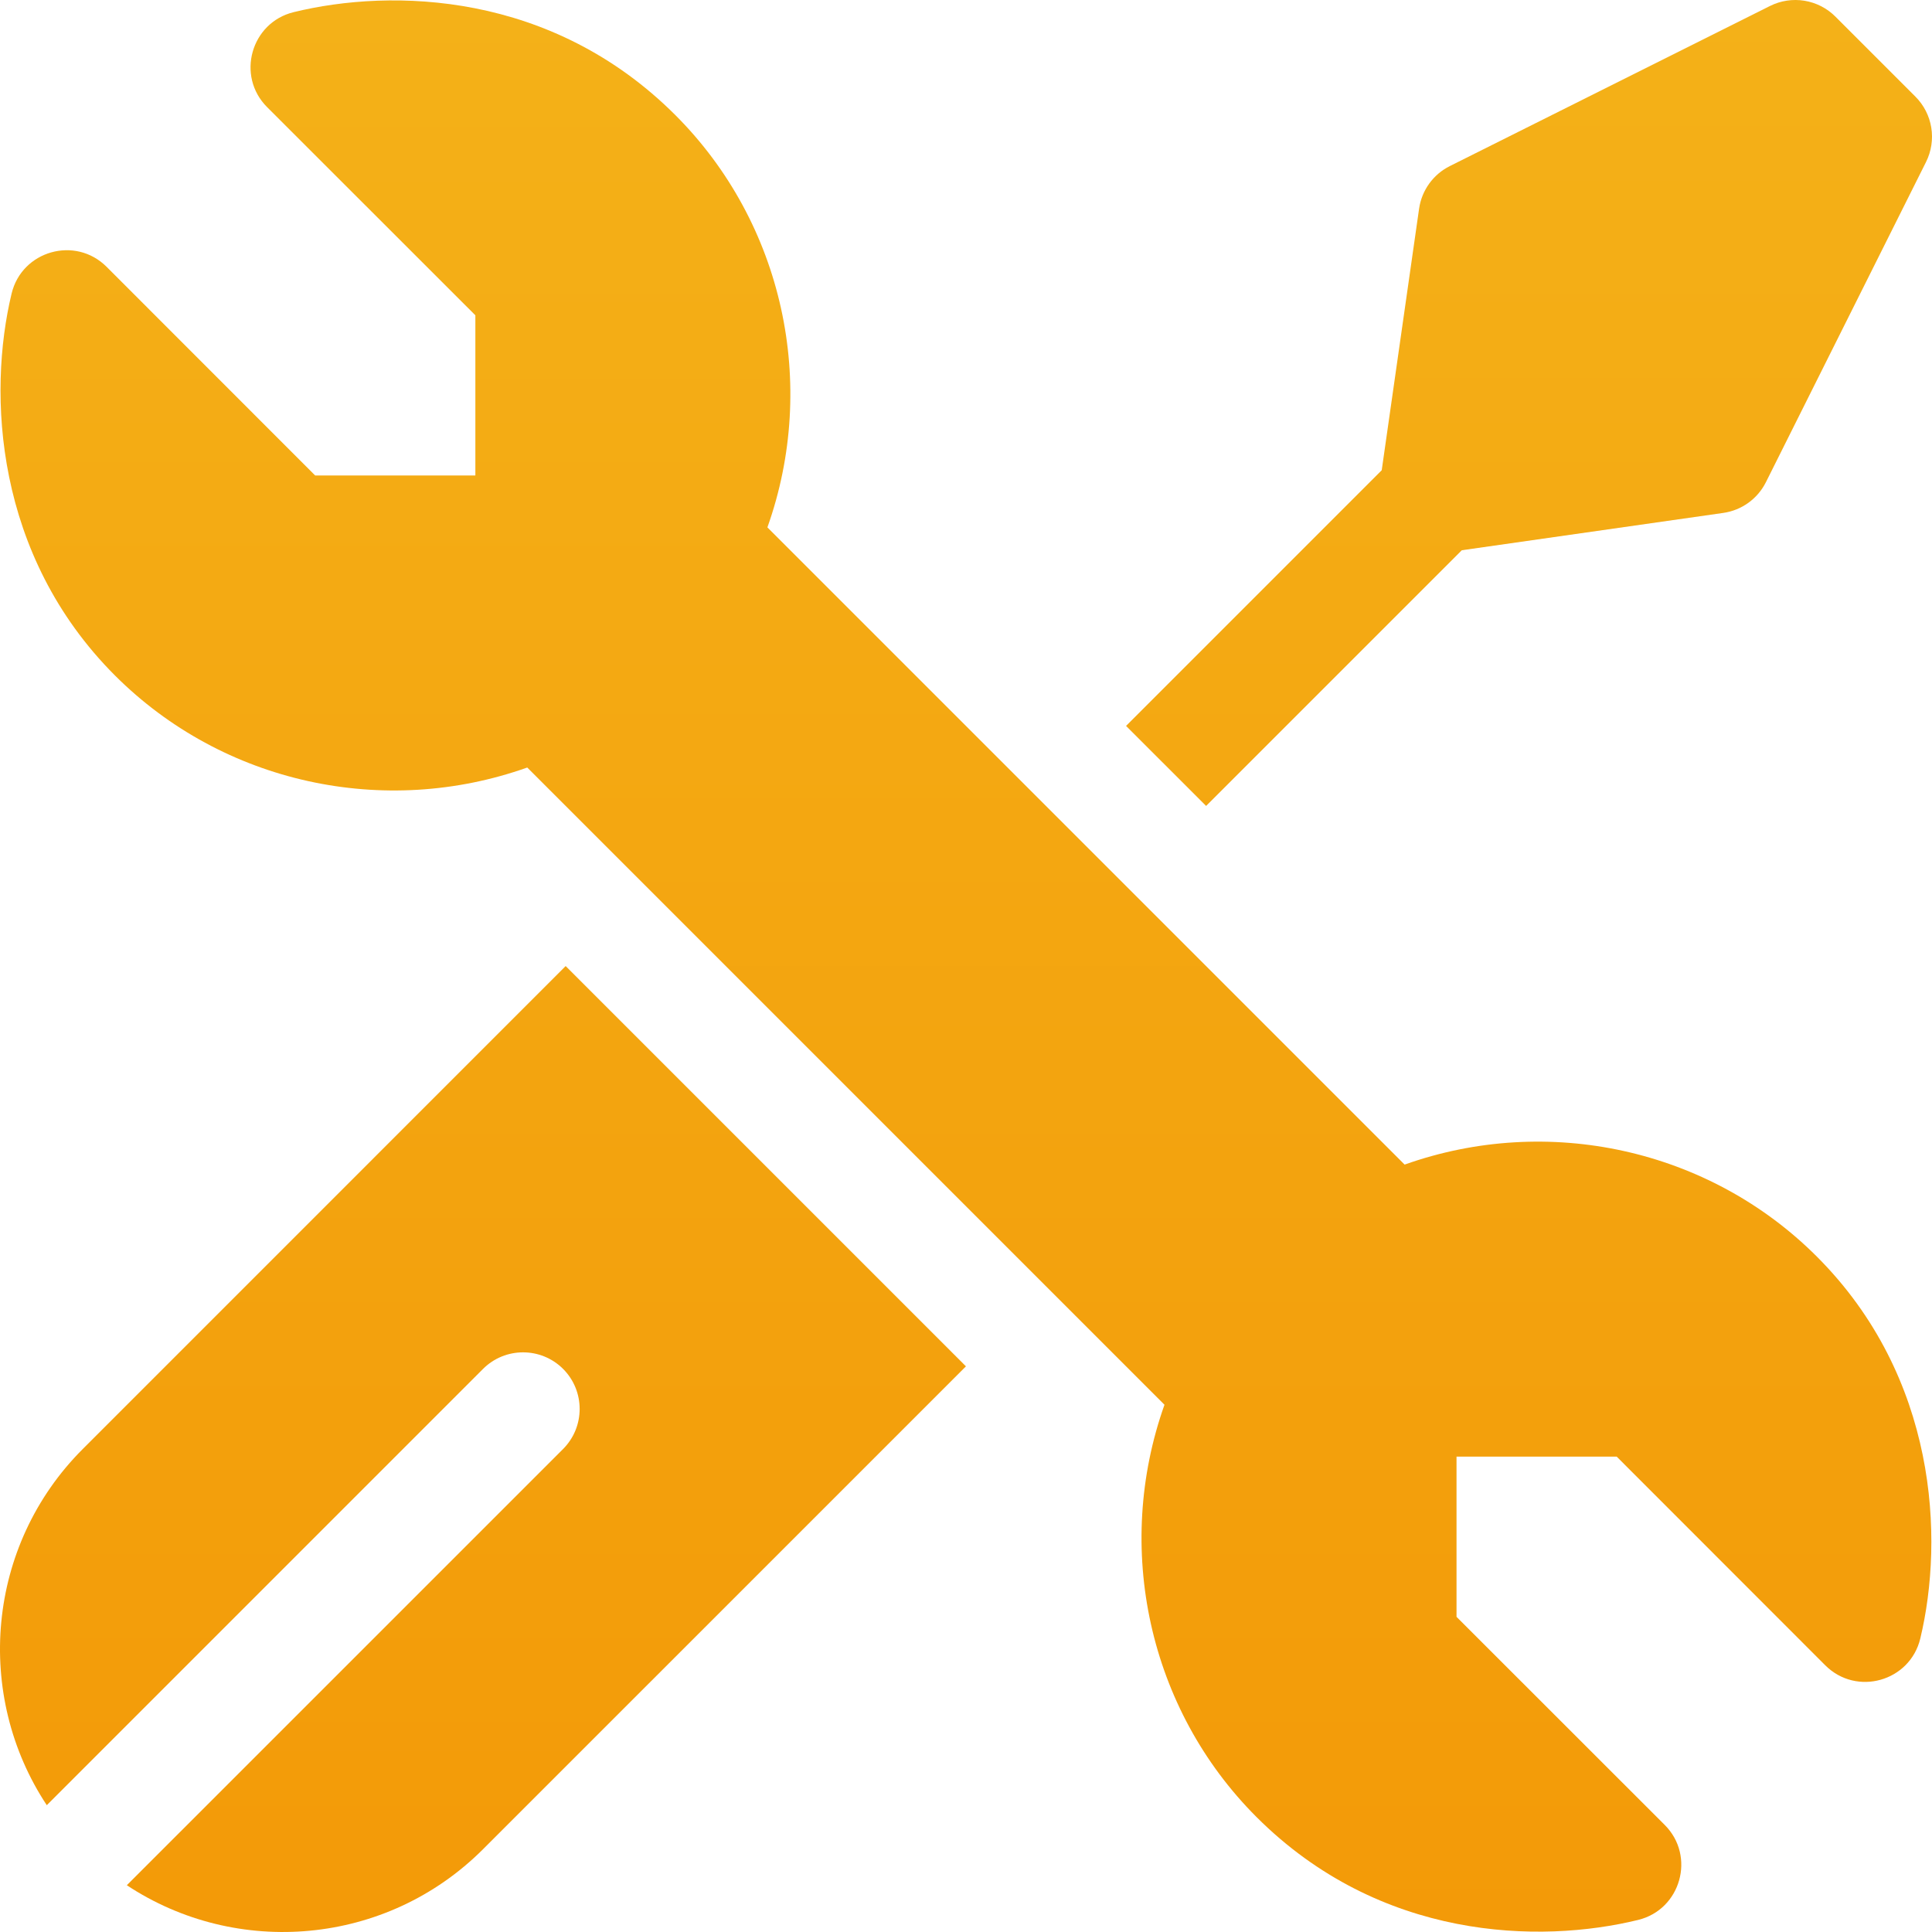 <svg xmlns="http://www.w3.org/2000/svg" width="130" height="130" viewBox="0 0 130 130" fill="none"><path d="M0.78 19.756C1.473 16.87 5.067 15.847 7.176 17.956L21.207 31.994H31.986V21.215L17.974 7.21C15.875 5.111 16.886 1.521 19.757 0.818C26.383 -0.805 37.134 -0.563 45.446 7.747C52.719 15.019 55.055 25.875 51.637 35.486L94.514 78.363C104.125 74.945 114.98 77.281 122.253 84.554C130.353 92.654 130.83 103.517 129.212 110.253C128.519 113.138 124.924 114.162 122.816 112.053L108.785 98.014H98.006V108.793L112.015 122.795C114.114 124.894 113.101 128.485 110.23 129.187C103.607 130.807 92.859 130.573 84.546 122.262C77.273 114.989 74.937 104.134 78.355 94.523L35.478 51.645C25.867 55.063 15.014 52.727 7.739 45.455C-0.361 37.354 -0.839 26.492 0.78 19.756Z" fill="url(#paint0_linear_668_142)"></path><path d="M64.996 91.938L32.502 124.43C25.999 130.933 15.923 131.743 8.534 126.853L37.89 97.499C39.375 96.011 39.375 93.599 37.89 92.111C36.402 90.625 33.99 90.625 32.502 92.111L3.148 121.467C-1.742 114.078 -0.935 104.002 5.571 97.499L38.062 65.004L64.996 91.938ZM129.599 10.898L118.825 32.444C118.266 33.563 117.195 34.335 115.956 34.513L98.362 37.025L81.156 54.23L75.77 48.845L92.973 31.641L95.487 14.044C95.665 12.805 96.437 11.734 97.556 11.175L119.102 0.401C119.817 0.044 120.626 -0.079 121.415 0.049C122.203 0.177 122.932 0.55 123.497 1.115L128.885 6.503C129.45 7.068 129.823 7.797 129.951 8.585C130.079 9.374 129.956 10.183 129.599 10.898Z" fill="url(#paint1_linear_668_142)"></path><defs><linearGradient id="paint0_linear_668_142" x1="64.996" y1="0.028" x2="64.996" y2="129.977" gradientUnits="userSpaceOnUse"><stop stop-color="#F4B118"></stop><stop offset="1" stop-color="#F39A08"></stop></linearGradient><linearGradient id="paint1_linear_668_142" x1="65" y1="0" x2="65" y2="130" gradientUnits="userSpaceOnUse"><stop stop-color="#F4B118"></stop><stop offset="1" stop-color="#F39A08"></stop></linearGradient></defs></svg>